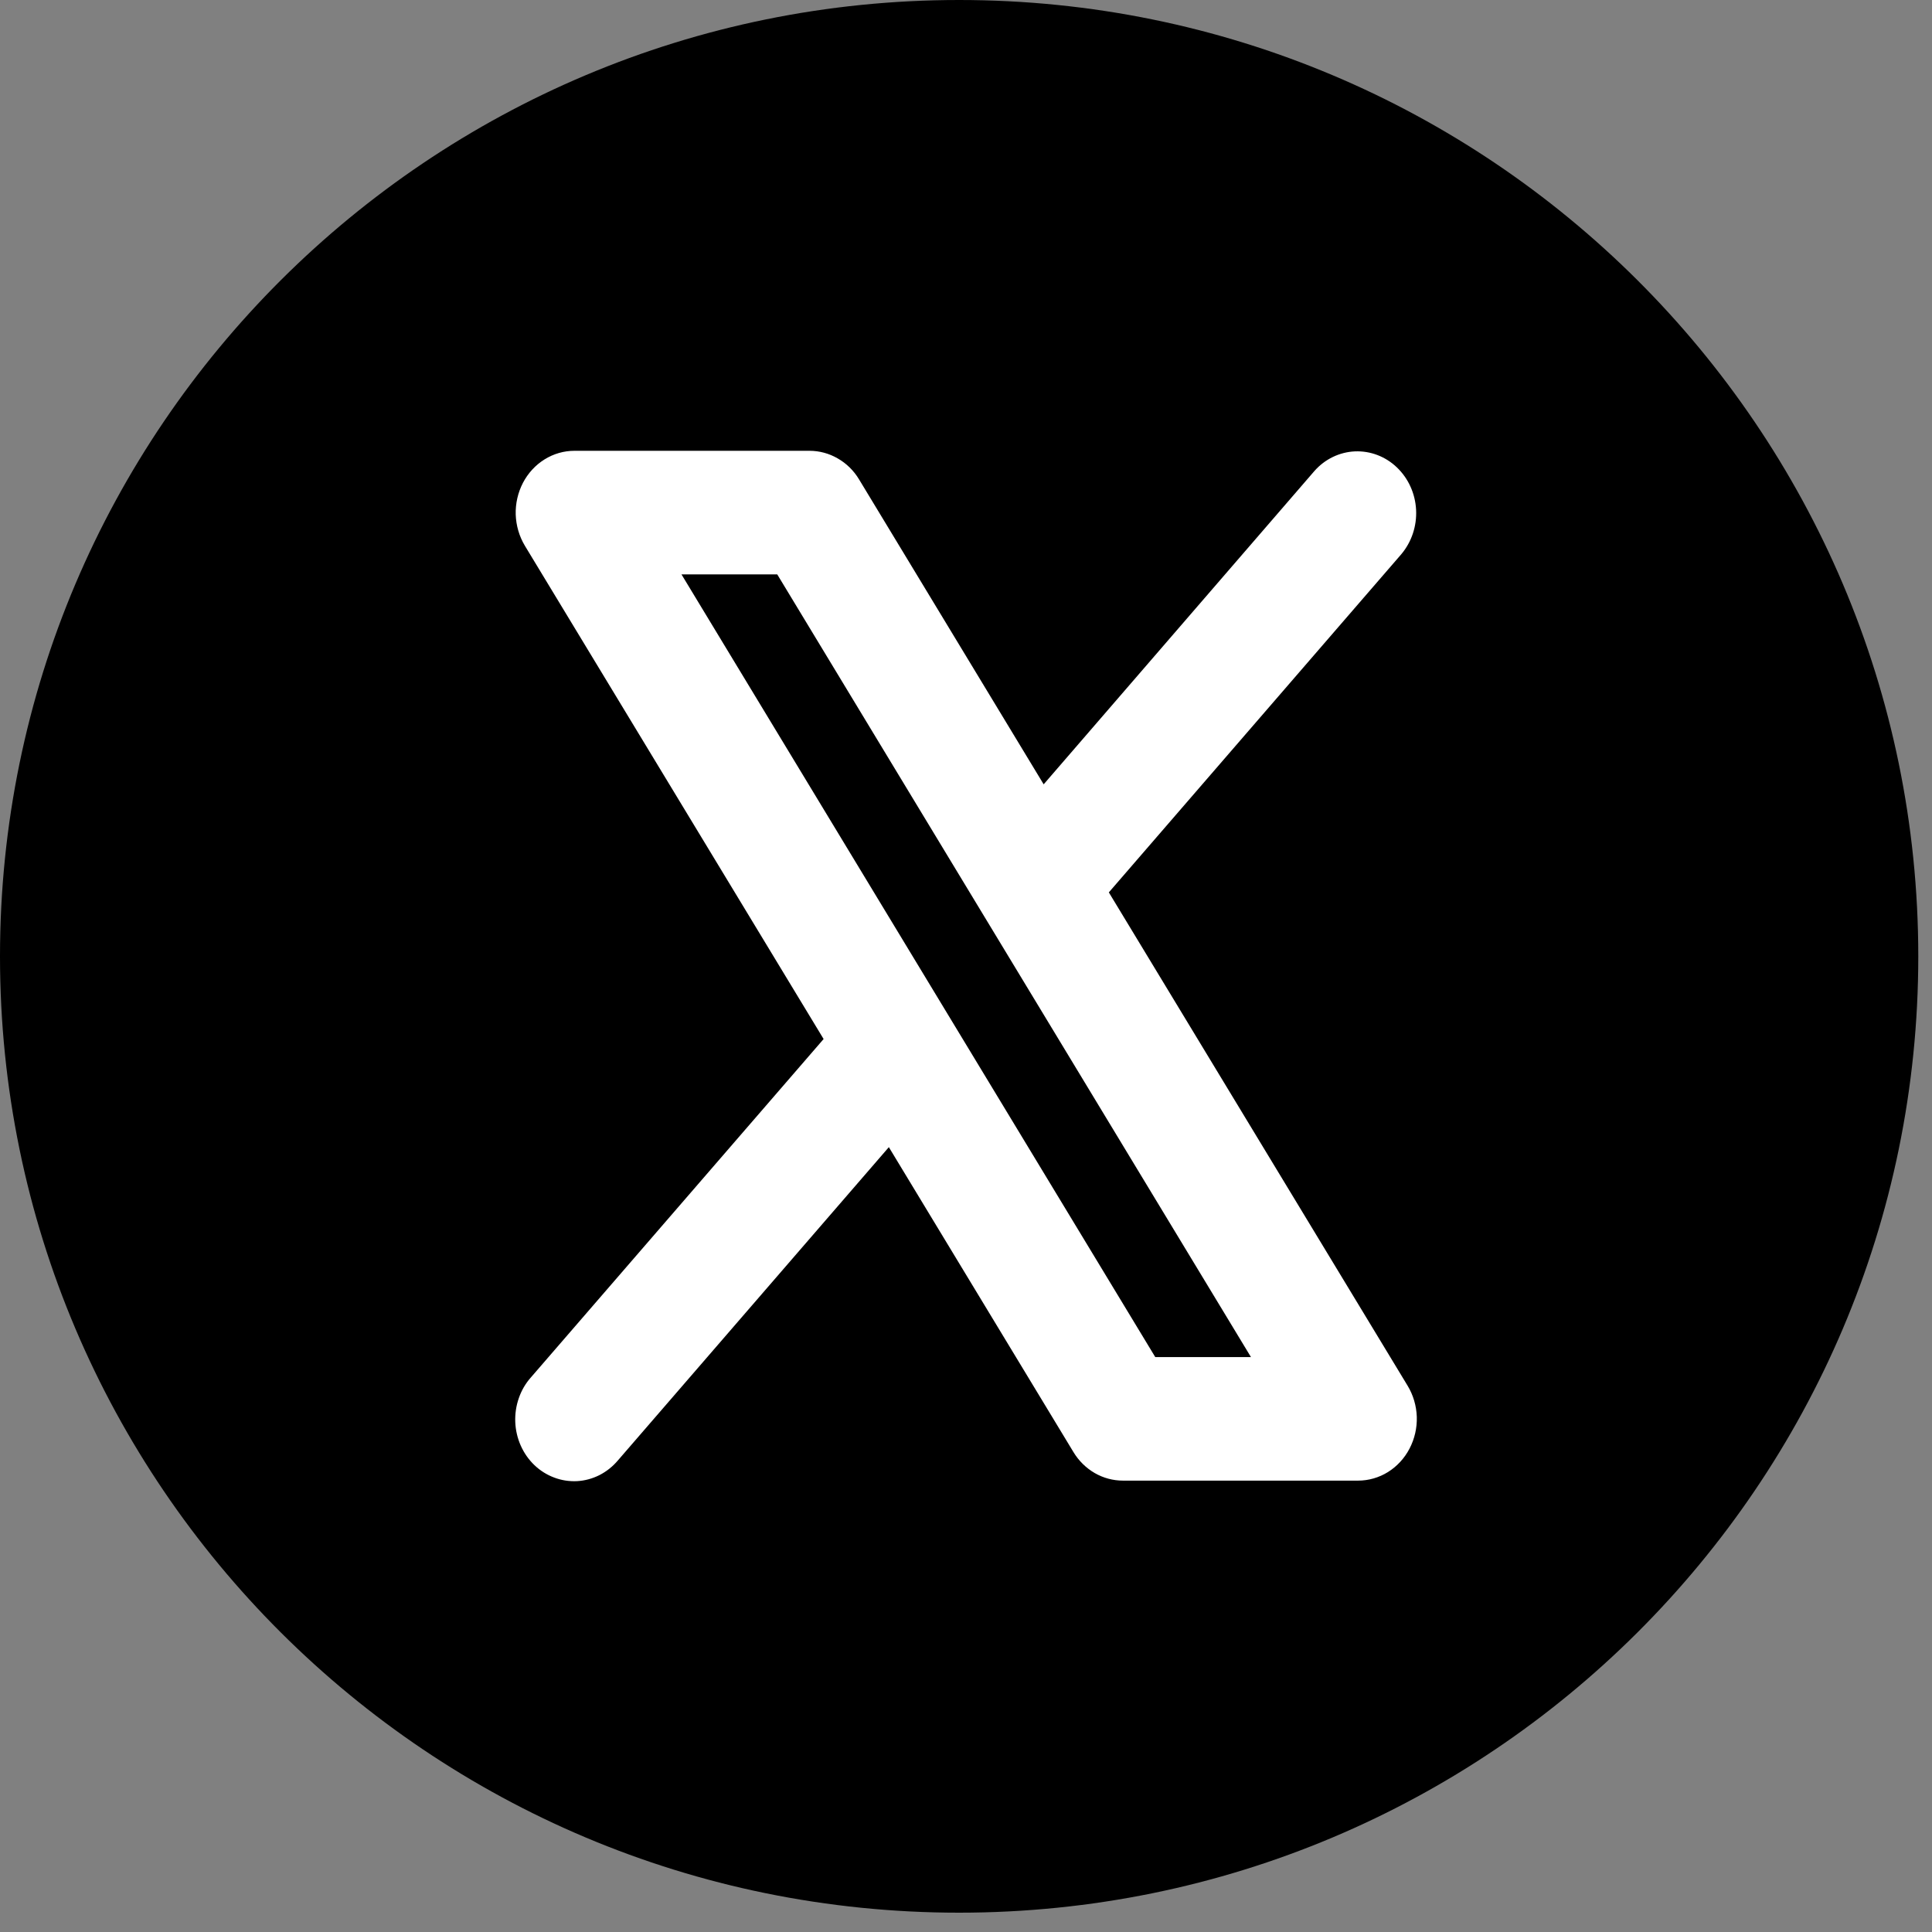 <svg width="40" height="40" viewBox="0 0 30 30" fill="none" xmlns="http://www.w3.org/2000/svg">
    <rect x="0" y="0" width="30" height="30" fill="#808080" stroke="none"/>
    <path d="M29.787 14.85C29.787 23.051 23.119 29.7 14.893 29.7C6.668 29.7 0 23.051 0 14.85C0 6.648 6.668 0 14.893 0C23.119 0 29.787 6.648 29.787 14.85Z" fill="black"></path>
    <path d="M21.857 21.517L17.218 13.857L21.76 8.605C21.919 8.416 22.002 8.169 21.989 7.916C21.976 7.664 21.869 7.428 21.691 7.258C21.514 7.088 21.279 6.999 21.039 7.009C20.799 7.02 20.573 7.129 20.41 7.314L16.206 12.179L13.34 7.445C13.258 7.308 13.144 7.196 13.009 7.119C12.875 7.041 12.724 7 12.57 7H8.92C8.756 7 8.596 7.046 8.455 7.134C8.315 7.221 8.199 7.347 8.12 7.498C8.042 7.649 8.003 7.819 8.008 7.99C8.014 8.162 8.063 8.329 8.15 8.474L12.789 16.134L8.245 21.387C8.162 21.48 8.098 21.589 8.057 21.708C8.015 21.827 7.996 21.954 8.001 22.081C8.006 22.207 8.035 22.332 8.086 22.447C8.137 22.562 8.209 22.665 8.299 22.751C8.388 22.836 8.493 22.902 8.607 22.944C8.72 22.987 8.841 23.005 8.962 22.999C9.082 22.992 9.2 22.96 9.309 22.905C9.418 22.849 9.515 22.772 9.595 22.677L13.802 17.813L16.668 22.547C16.75 22.683 16.864 22.795 16.998 22.873C17.133 22.951 17.284 22.991 17.438 22.991H21.088C21.251 22.991 21.412 22.945 21.552 22.858C21.693 22.77 21.809 22.644 21.887 22.494C21.966 22.343 22.005 22.173 22 22.001C21.994 21.829 21.945 21.662 21.857 21.517ZM17.939 21.073L10.582 8.919H12.069L19.425 21.073H17.939Z" fill="white"></path>
</svg>
